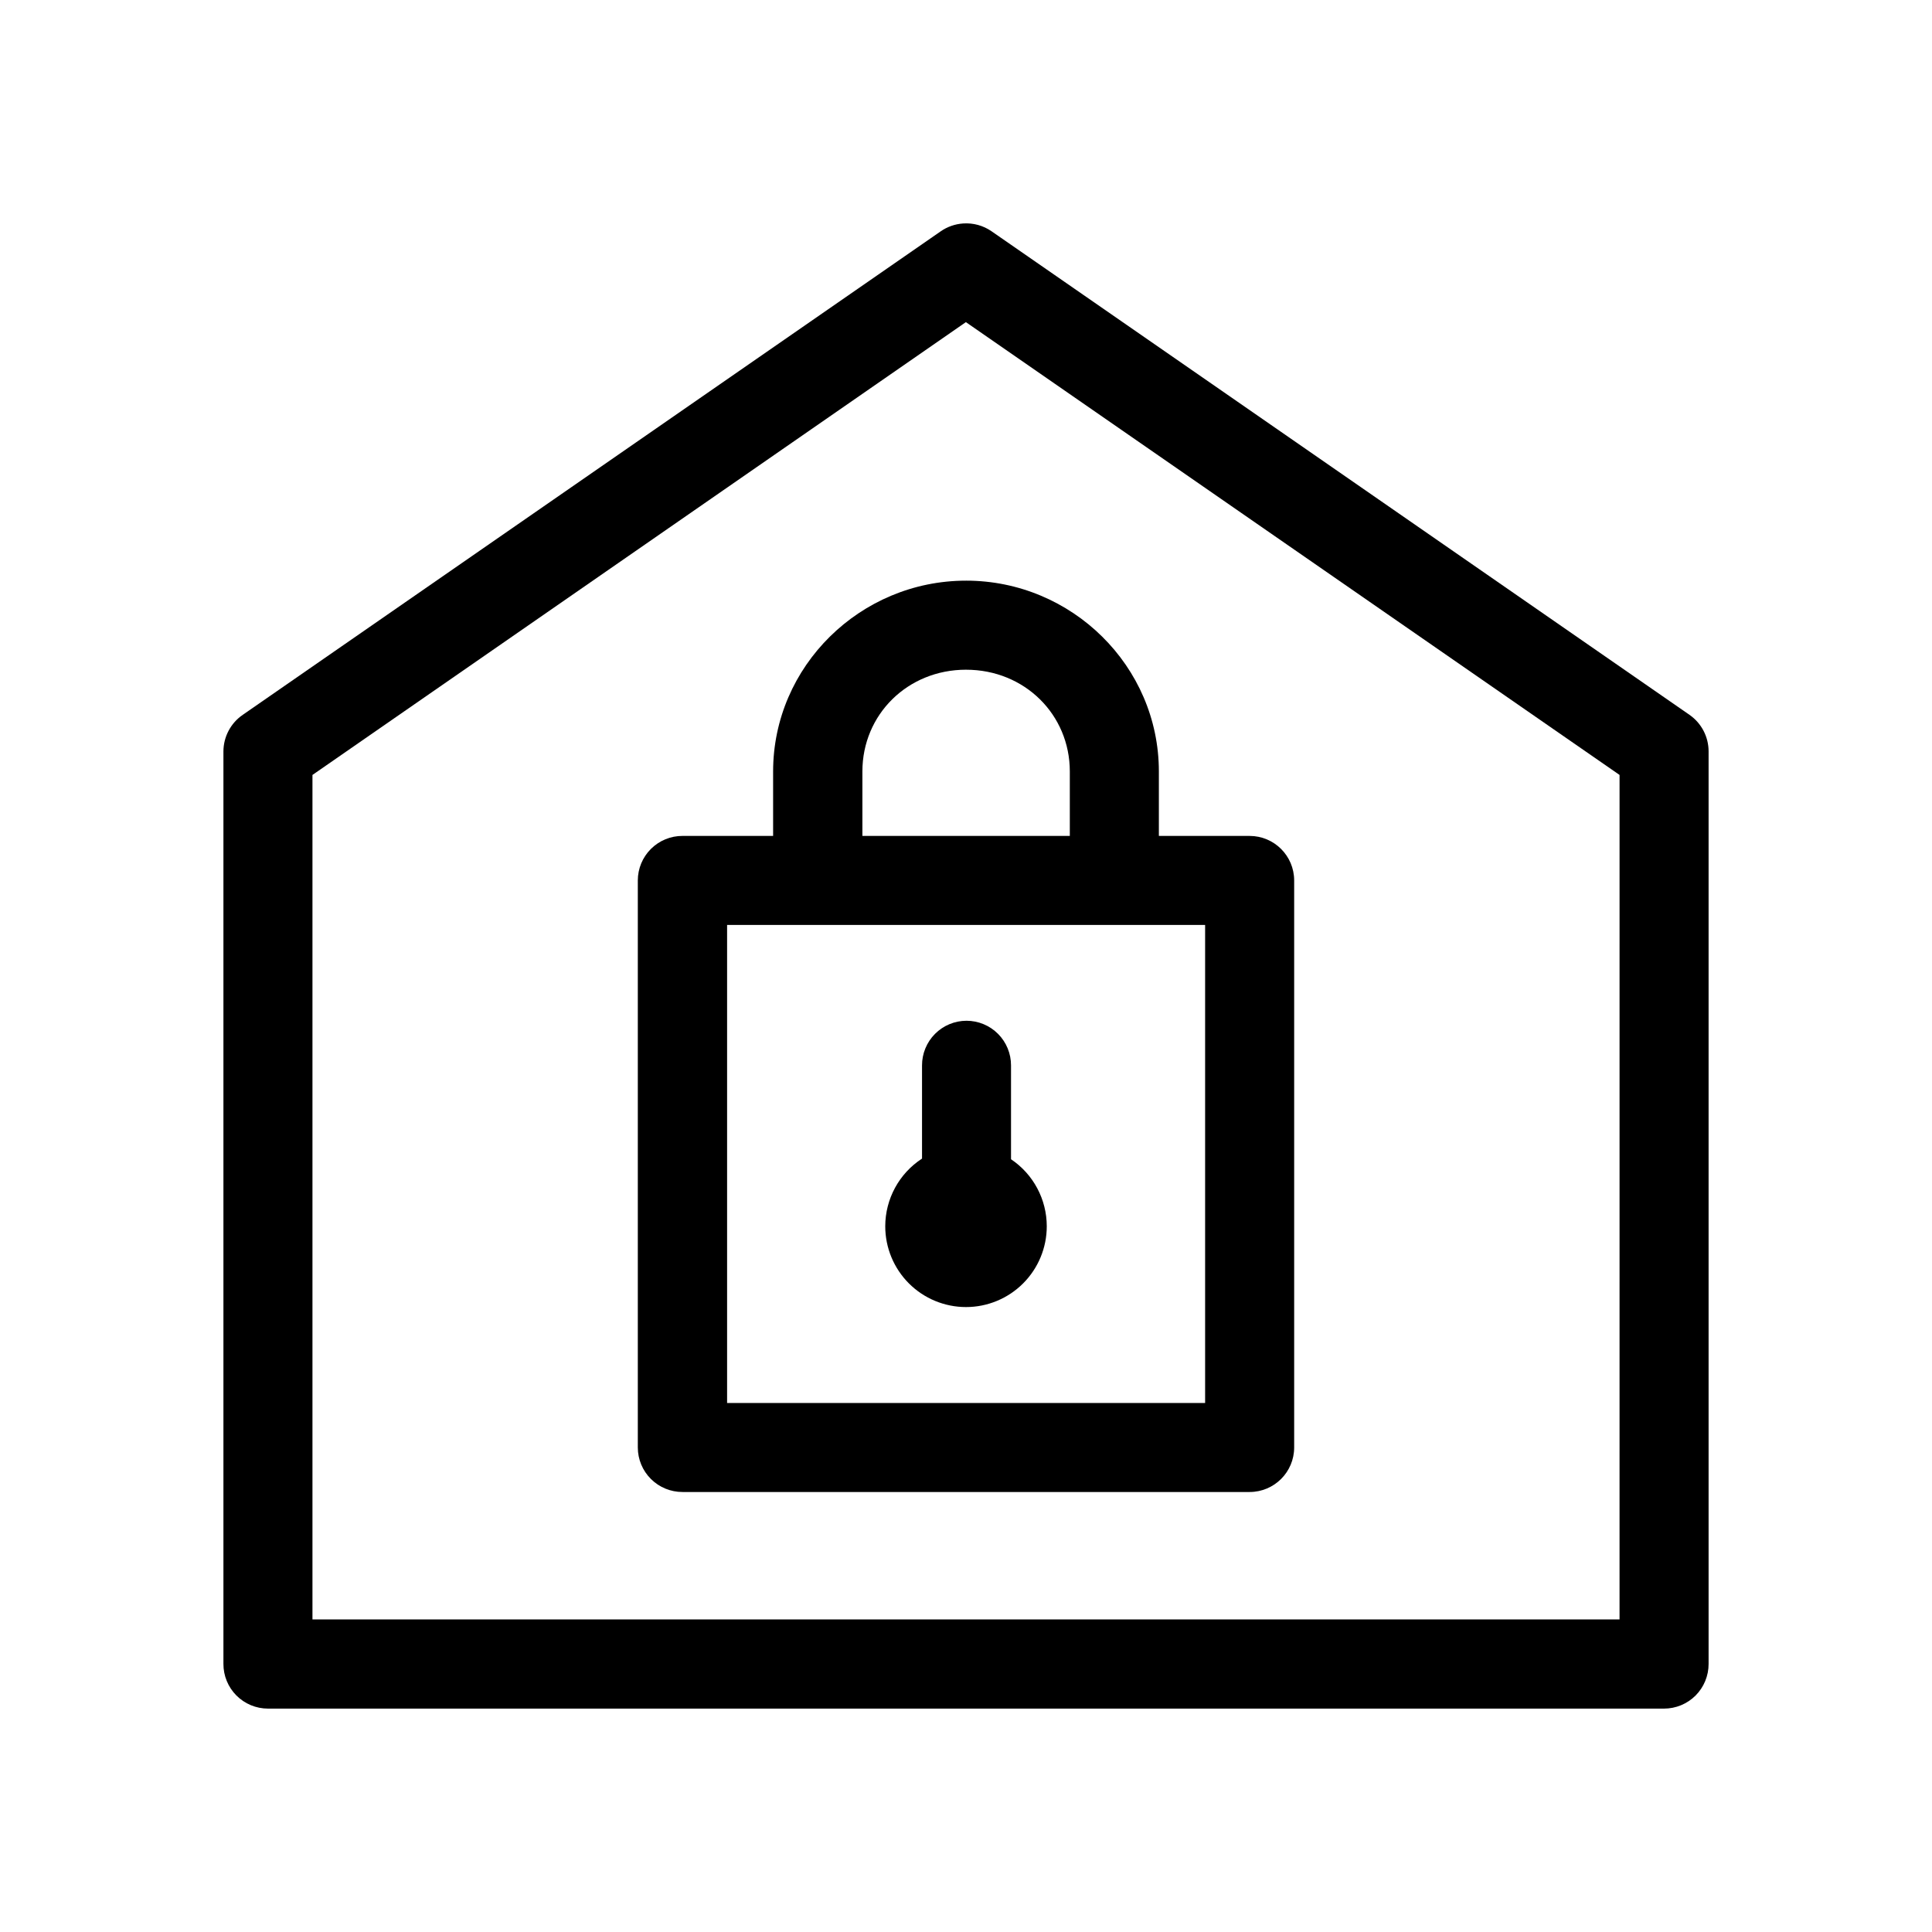 <?xml version="1.0" encoding="UTF-8"?>
<!-- Uploaded to: SVG Find, www.svgfind.com, Generator: SVG Find Mixer Tools -->
<svg fill="#000000" width="800px" height="800px" version="1.1" viewBox="144 144 512 512" xmlns="http://www.w3.org/2000/svg">
 <g>
  <path d="m399.27 203.22c-2.148 0.141-4.219 0.863-5.988 2.094l-184.96 128.13c-3.195 2.199-5.106 5.828-5.113 9.703v241.8c-0.012 3.137 1.227 6.148 3.438 8.375 2.215 2.223 5.223 3.473 8.359 3.477h369.99c3.137-0.004 6.144-1.254 8.359-3.477 2.211-2.227 3.449-5.238 3.438-8.375v-241.8c0.008-3.867-1.883-7.492-5.055-9.703l-185.02-128.19c-2.184-1.492-4.801-2.207-7.438-2.035zm0.699 26.148 173.23 120-0.004 223.79h-346.39v-223.79z" fill-rule="evenodd"/>
  <path d="m400.02 297.88c-28.023 0-51.137 22.66-51.137 50.57v17.082l-24.004-0.004c-3.137-0.012-6.148 1.227-8.371 3.438-2.227 2.215-3.477 5.219-3.481 8.355v150.28c0.004 3.137 1.254 6.144 3.481 8.355 2.223 2.211 5.234 3.449 8.371 3.438h150.28c6.516 0 11.801-5.277 11.809-11.793v-150.28c-0.008-6.516-5.293-11.789-11.809-11.793h-24.047v-17.082c0-27.906-23.066-50.57-51.09-50.57zm0 23.602c15.516 0 27.492 11.902 27.492 26.969v17.082l-54.969-0.004v-17.082c0-15.062 11.961-26.969 27.477-26.969zm-63.332 67.633h126.68v126.69h-126.68z" fill-rule="evenodd"/>
  <path d="m400.14 414.51c-3.137 0.004-6.144 1.254-8.355 3.477-2.211 2.227-3.449 5.238-3.438 8.375v24.676c-6.074 3.945-9.742 10.699-9.746 17.945 0 5.676 2.254 11.117 6.269 15.133 4.012 4.012 9.457 6.269 15.133 6.269 5.676 0 11.117-2.258 15.133-6.269 4.012-4.016 6.269-9.457 6.269-15.133 0-7.133-3.551-13.797-9.473-17.773v-24.848c0.012-3.137-1.223-6.148-3.438-8.375-2.211-2.223-5.219-3.473-8.355-3.477z"/>
 </g>
</svg>